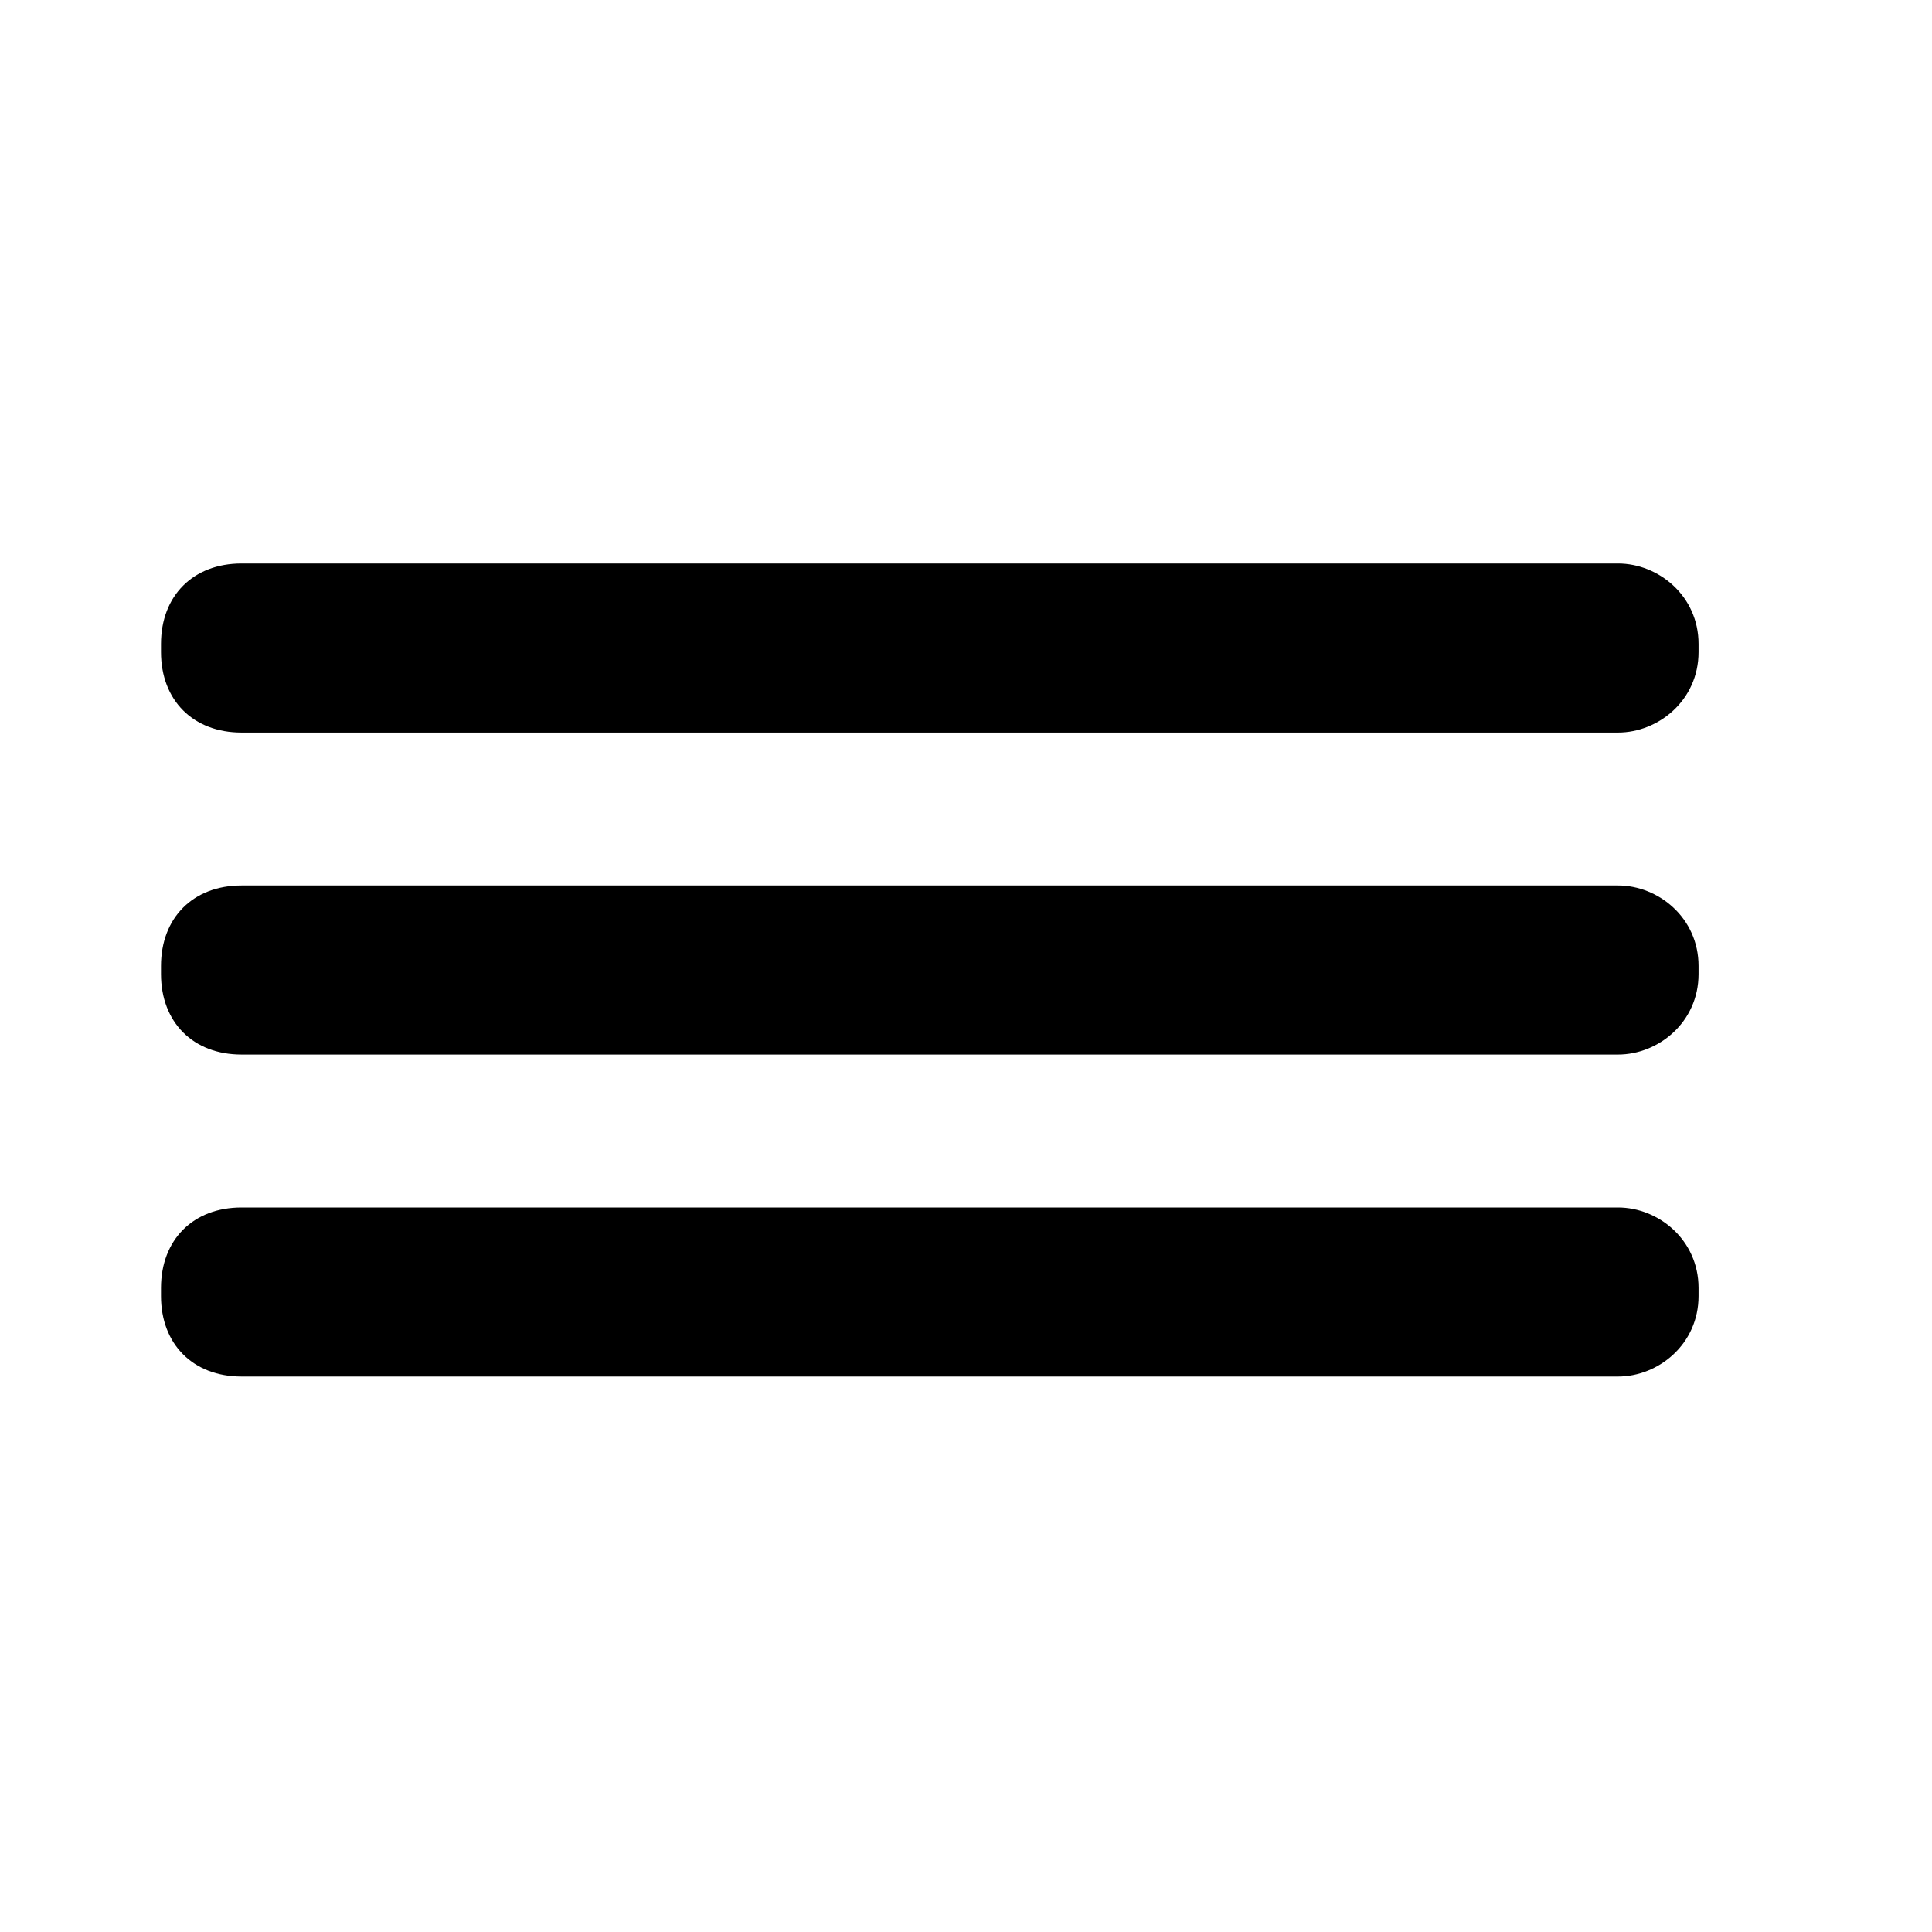 <svg version="1.2" xmlns="http://www.w3.org/2000/svg" viewBox="0 0 24 24" width="24" height="24"><style></style><path  d="m3 7h17.1c0.5 0 1 0.4 1 1v0.1c0 0.6-0.5 1-1 1h-17.1c-0.6 0-1-0.4-1-1v-0.1c0-0.6 0.4-1 1-1z"/><path  d="m3 11h17.1c0.5 0 1 0.4 1 1v0.1c0 0.6-0.5 1-1 1h-17.1c-0.6 0-1-0.4-1-1v-0.1c0-0.6 0.4-1 1-1z"/><path  d="m3 15h17.1c0.5 0 1 0.4 1 1v0.1c0 0.6-0.5 1-1 1h-17.1c-0.6 0-1-0.4-1-1v-0.1c0-0.6 0.4-1 1-1z"/></svg>